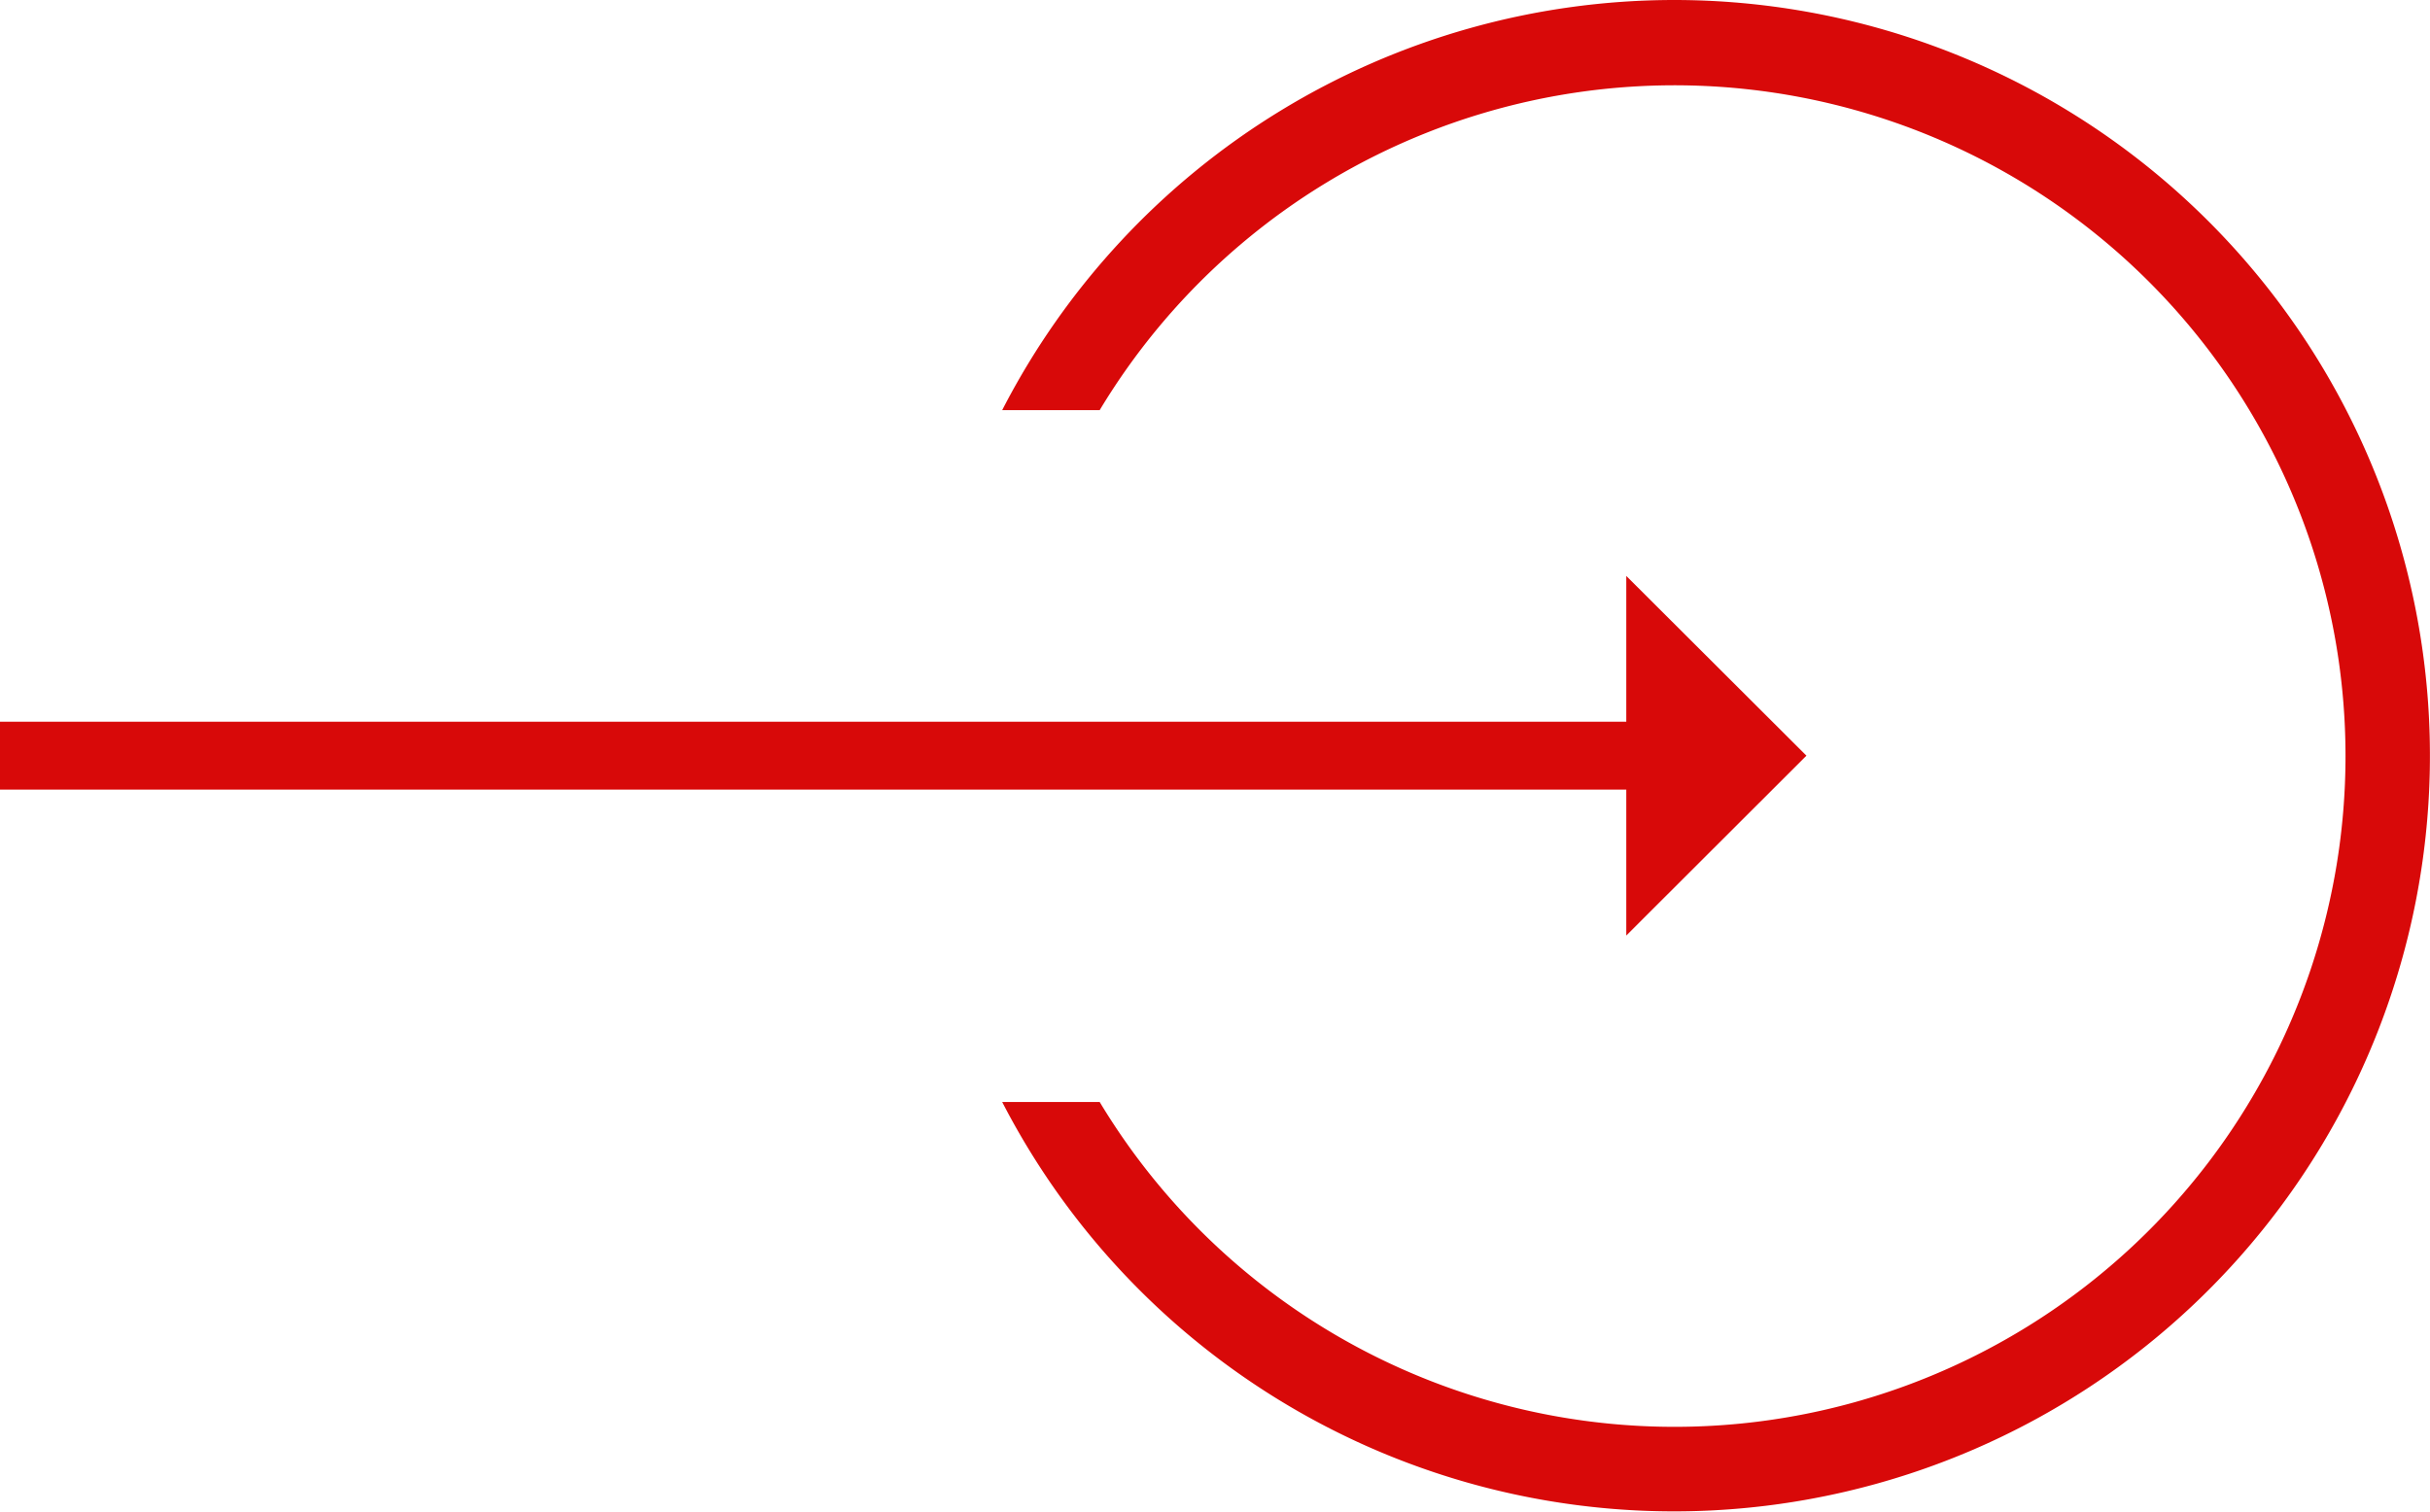 <svg xmlns="http://www.w3.org/2000/svg" xmlns:xlink="http://www.w3.org/1999/xlink" width="28.611" height="17.809" viewBox="0 0 28.611 17.809">
  <defs>
    <clipPath id="clip-path">
      <rect id="Rectangle_2418" data-name="Rectangle 2418" width="28.611" height="17.809" transform="translate(0 0)" fill="none"/>
    </clipPath>
  </defs>
  <g id="Group_4177" data-name="Group 4177" transform="translate(0 0)">
    <g id="Group_4176" data-name="Group 4176" clip-path="url(#clip-path)">
      <path id="Path_6464" data-name="Path 6464" d="M19.707,0A8.9,8.9,0,0,0,11.8,4.83h1.148a7.9,7.9,0,1,1,0,8.149H11.8A8.9,8.9,0,1,0,19.707,0" fill="#d80909"/>
      <path id="Path_6465" data-name="Path 6465" d="M21.269,8.9,19.148,6.783V8.5H0v.8H19.148v1.718Z" fill="#d80909"/>
    </g>
  </g>
</svg>
